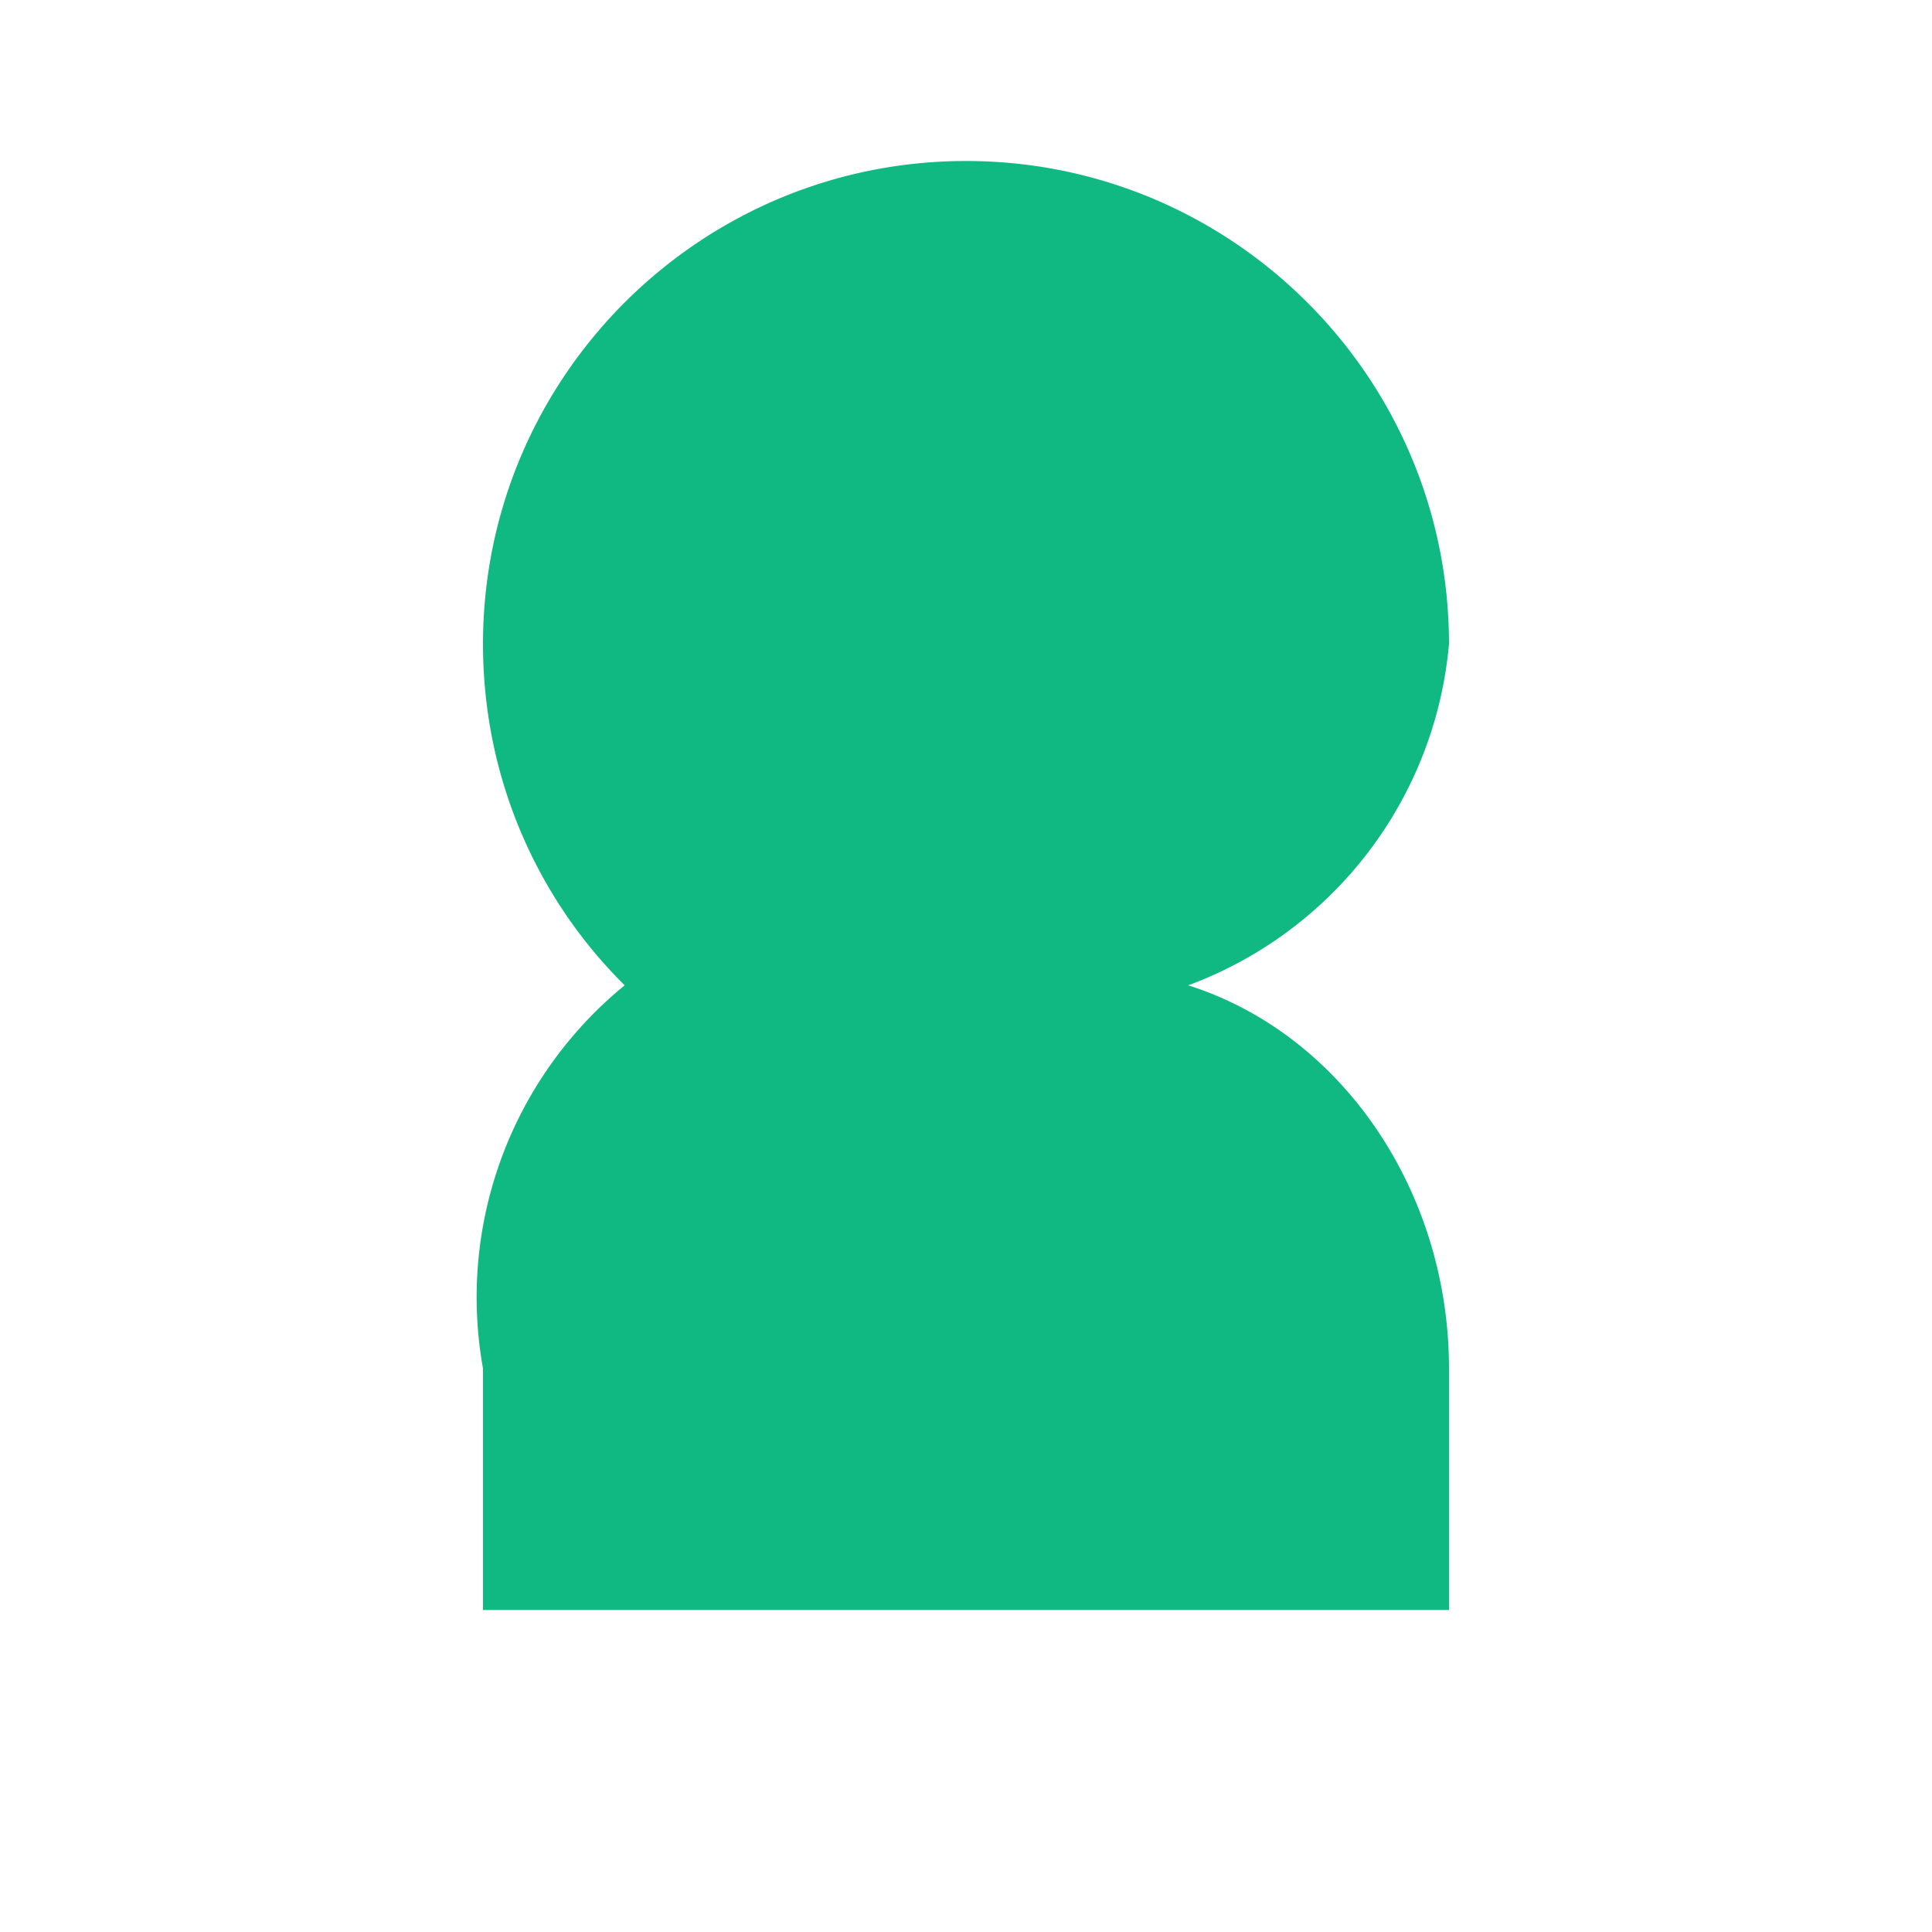 <svg xmlns="http://www.w3.org/2000/svg" viewBox="0 0 24 24" fill="#10B981">
  <path d="M12 2C8.69 2 6 4.69 6 8c0 1.66.67 3.16 1.76 4.24A5.002 5.002 0 0 0 6 17v3h12v-3c0-2.21-1.34-4.16-3.24-4.76A4.99 4.99 0 0 0 18 8c0-3.31-2.69-6-6-6z" />
</svg>
